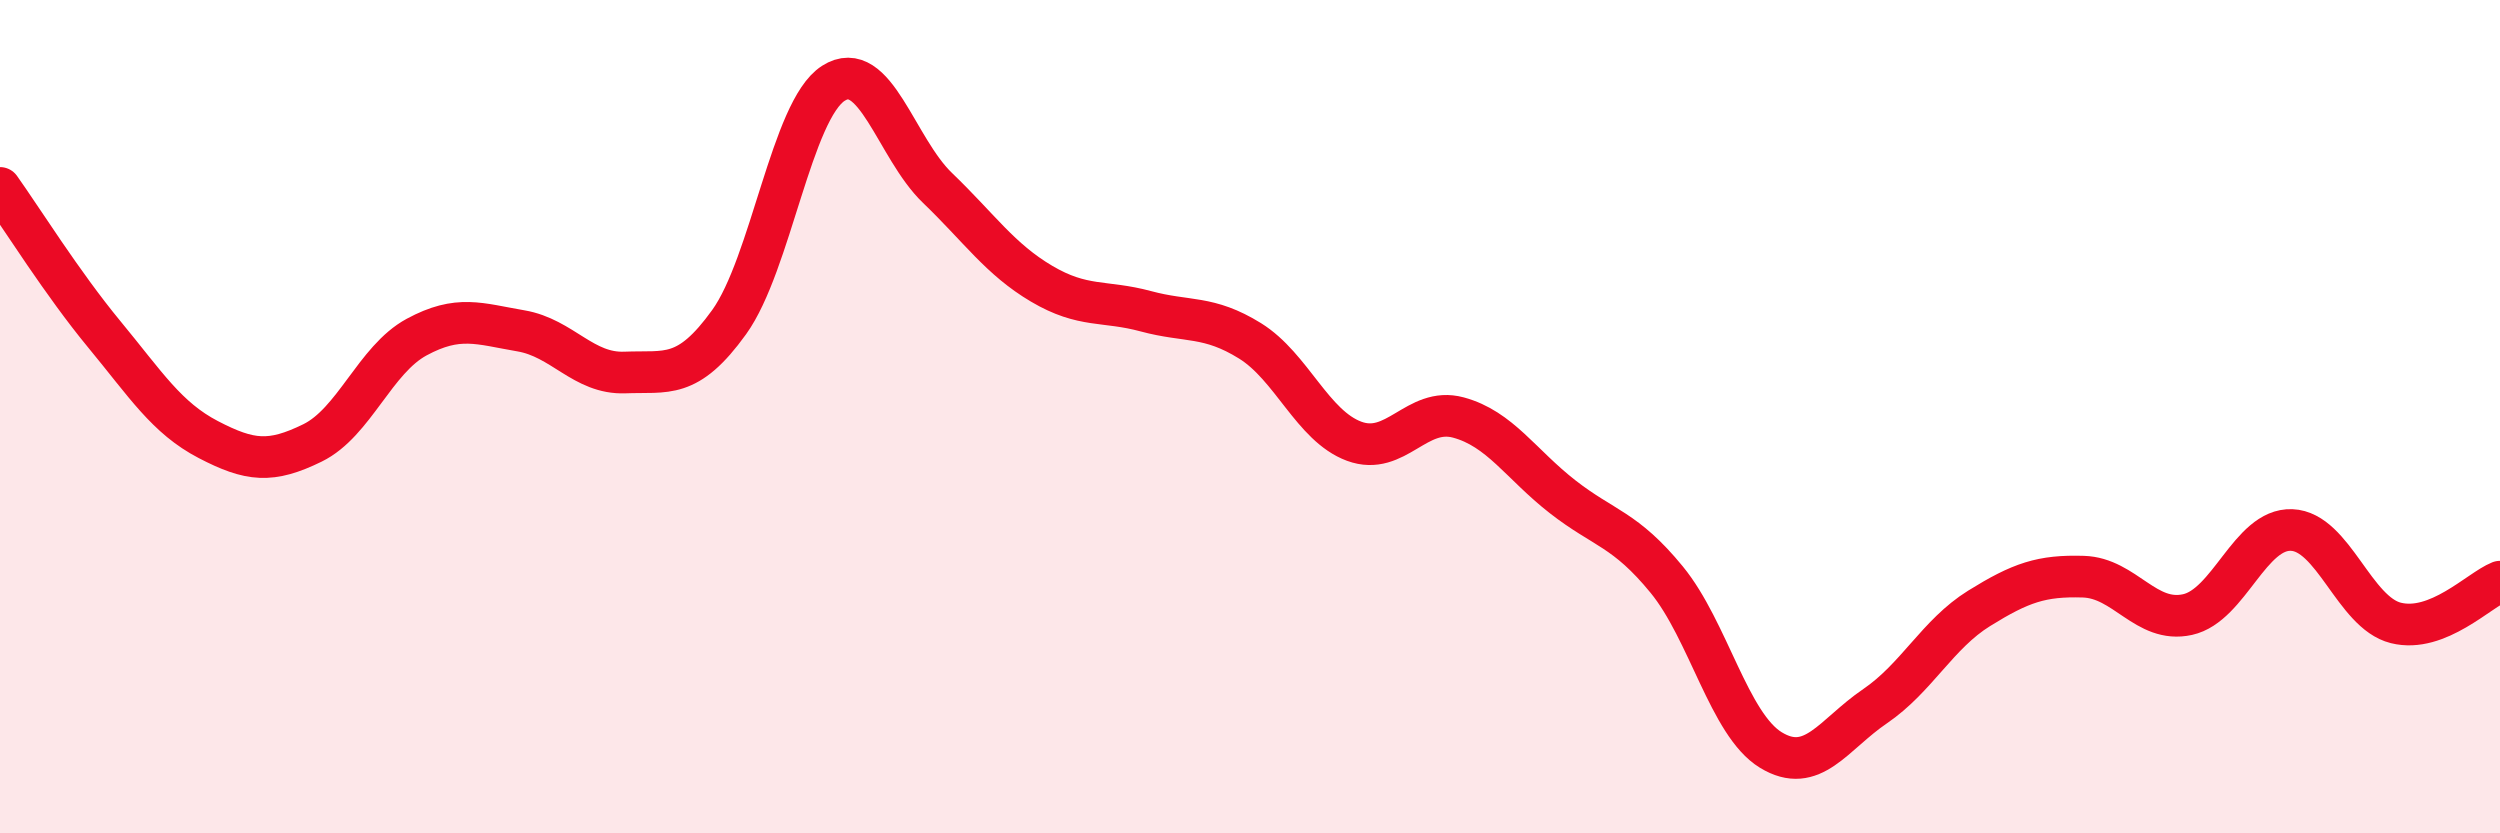 
    <svg width="60" height="20" viewBox="0 0 60 20" xmlns="http://www.w3.org/2000/svg">
      <path
        d="M 0,4.51 C 0.5,5.21 1.5,6.81 2.5,8.02 C 3.5,9.23 4,10.03 5,10.55 C 6,11.07 6.5,11.12 7.5,10.63 C 8.5,10.14 9,8.63 10,8.09 C 11,7.55 11.5,7.77 12.5,7.94 C 13.5,8.11 14,8.98 15,8.94 C 16,8.9 16.5,9.12 17.5,7.73 C 18.5,6.34 19,2.64 20,2 C 21,1.36 21.5,3.55 22.5,4.51 C 23.5,5.47 24,6.22 25,6.81 C 26,7.4 26.5,7.2 27.5,7.47 C 28.5,7.74 29,7.56 30,8.18 C 31,8.8 31.5,10.22 32.5,10.59 C 33.5,10.96 34,9.75 35,10.02 C 36,10.29 36.5,11.14 37.5,11.92 C 38.5,12.7 39,12.69 40,13.91 C 41,15.13 41.5,17.39 42.5,18 C 43.5,18.61 44,17.63 45,16.95 C 46,16.27 46.5,15.22 47.5,14.6 C 48.5,13.98 49,13.81 50,13.84 C 51,13.87 51.5,14.97 52.5,14.75 C 53.5,14.53 54,12.68 55,12.72 C 56,12.76 56.5,14.7 57.5,14.95 C 58.5,15.2 59.5,14.16 60,13.96L60 20L0 20Z"
        fill="#EB0A25"
        opacity="0.1"
        stroke-linecap="round"
        stroke-linejoin="round"
      />
      <path
        d="M 0,4.51 C 0.5,5.21 1.5,6.81 2.5,8.02 C 3.5,9.23 4,10.03 5,10.55 C 6,11.07 6.5,11.12 7.5,10.63 C 8.5,10.14 9,8.63 10,8.09 C 11,7.55 11.5,7.77 12.5,7.94 C 13.5,8.11 14,8.98 15,8.94 C 16,8.9 16.5,9.12 17.5,7.73 C 18.5,6.34 19,2.64 20,2 C 21,1.36 21.5,3.55 22.5,4.51 C 23.5,5.47 24,6.22 25,6.81 C 26,7.4 26.5,7.2 27.5,7.47 C 28.5,7.74 29,7.56 30,8.18 C 31,8.8 31.5,10.22 32.5,10.59 C 33.5,10.96 34,9.75 35,10.02 C 36,10.29 36.5,11.14 37.5,11.92 C 38.5,12.7 39,12.69 40,13.91 C 41,15.13 41.5,17.39 42.5,18 C 43.5,18.61 44,17.63 45,16.95 C 46,16.27 46.5,15.22 47.5,14.6 C 48.5,13.98 49,13.81 50,13.84 C 51,13.87 51.5,14.97 52.5,14.75 C 53.5,14.53 54,12.68 55,12.72 C 56,12.76 56.5,14.7 57.5,14.95 C 58.5,15.2 59.5,14.16 60,13.96"
        stroke="#EB0A25"
        stroke-width="1"
        fill="none"
        stroke-linecap="round"
        stroke-linejoin="round"
      />
    </svg>
  